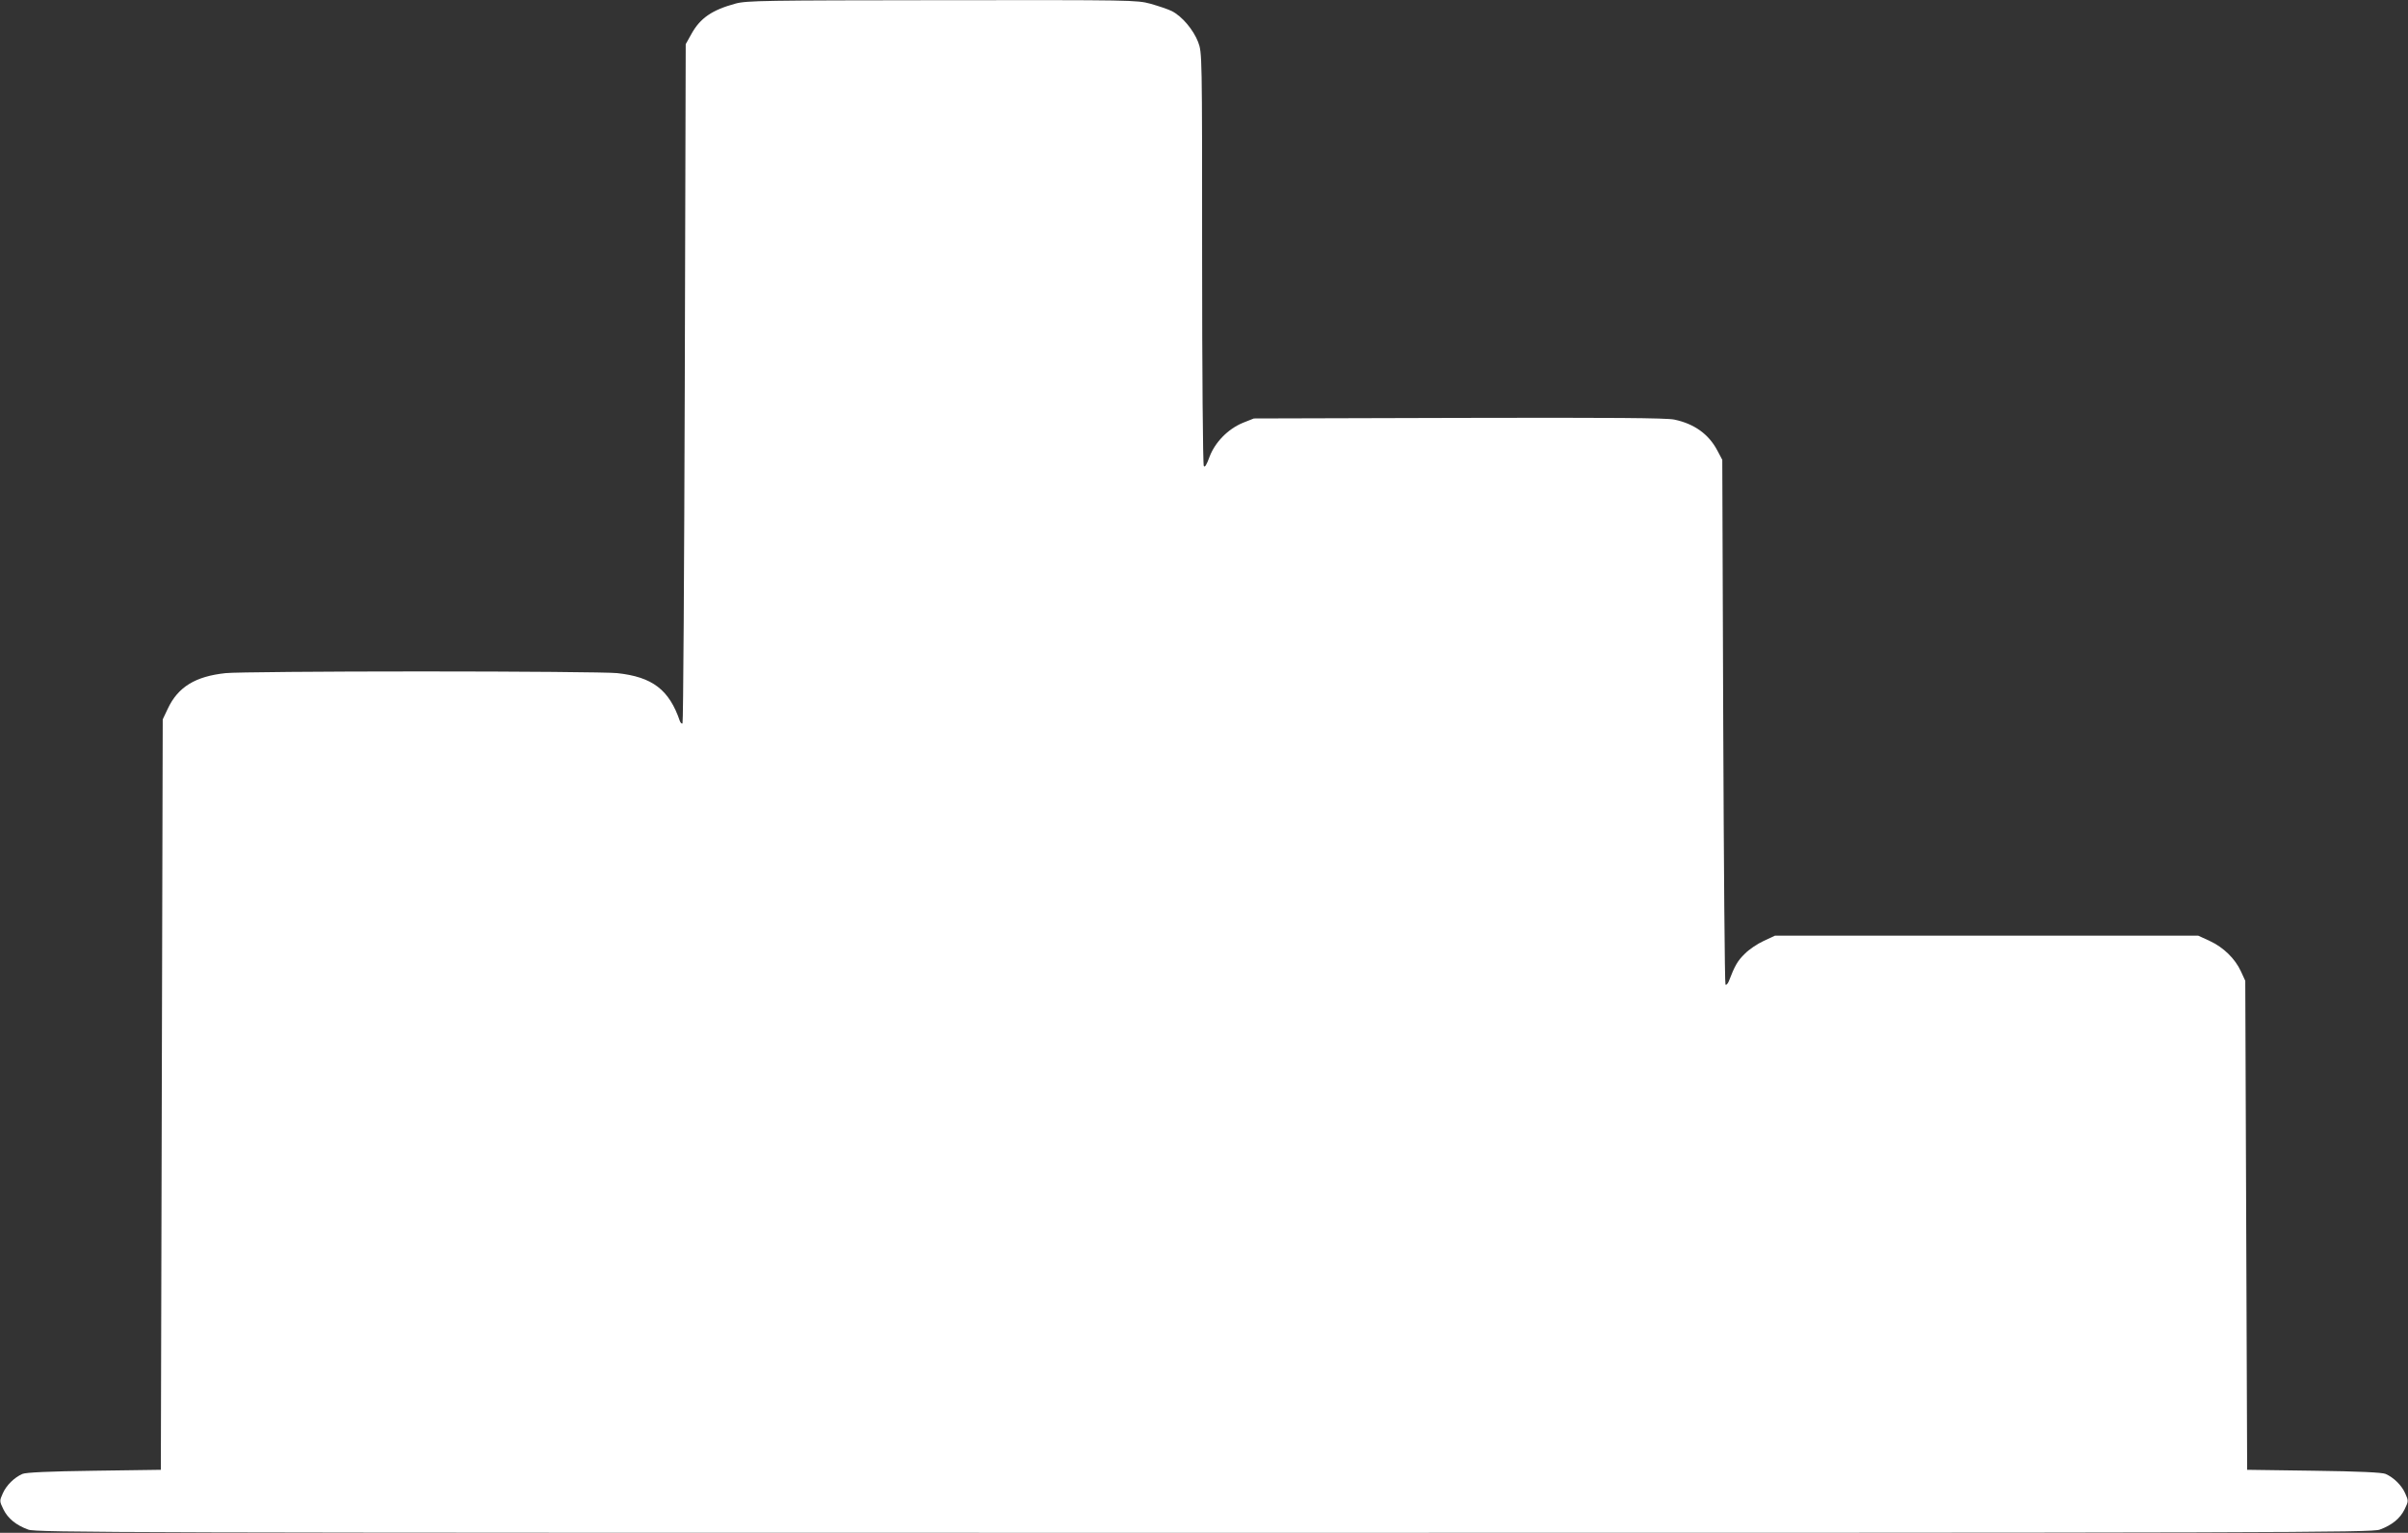<?xml version="1.0" standalone="no"?>
<!DOCTYPE svg PUBLIC "-//W3C//DTD SVG 20010904//EN"
 "http://www.w3.org/TR/2001/REC-SVG-20010904/DTD/svg10.dtd">
<svg version="1.0" xmlns="http://www.w3.org/2000/svg"
 width="1280pt" height="815pt" viewBox="0 0 1280 815"
 preserveAspectRatio="xMidYMid meet">
<rect x="0" y="0" width="1280" height="815" fill="#333333" stroke="none"/>
<g transform="translate(0,815) scale(0.1,-0.1)"
fill="#ffffff" stroke="none">
<path d="M3910 8131 c-125 -34 -188 -77 -235 -162 l-30 -54 -5 -1802 c-3 -991
-8 -1805 -12 -1809 -4 -4 -10 2 -14 12 -57 167 -146 235 -334 255 -47 5 -515
9 -1040 9 -525 0 -993 -4 -1040 -9 -162 -17 -254 -74 -308 -189 l-27 -57 -5
-1995 -5 -1995 -355 -5 c-236 -3 -364 -9 -381 -17 -43 -19 -85 -60 -104 -103
-18 -40 -18 -42 3 -85 24 -49 67 -84 132 -108 42 -16 488 -17 6250 -17 5762 0
6208 1 6250 17 65 24 108 59 132 108 21 43 21 45 3 85 -19 43 -61 84 -104 103
-17 8 -145 14 -381 17 l-355 5 -5 1300 -5 1300 -23 50 c-31 68 -93 128 -166
162 l-61 28 -1125 0 -1125 0 -60 -28 c-33 -15 -79 -46 -101 -69 -37 -36 -52
-61 -85 -147 -6 -13 -13 -20 -17 -16 -4 3 -9 633 -12 1398 l-5 1392 -27 51
c-45 85 -122 141 -228 163 -41 9 -335 11 -1145 9 l-1090 -3 -58 -23 c-80 -33
-149 -104 -178 -182 -15 -42 -25 -57 -30 -48 -5 7 -9 504 -9 1105 0 1091 0
1092 -21 1149 -25 65 -85 137 -140 165 -20 10 -71 27 -113 39 -74 20 -100 20
-1108 19 -948 -1 -1038 -2 -1098 -18z"/>
</g>
</svg>
